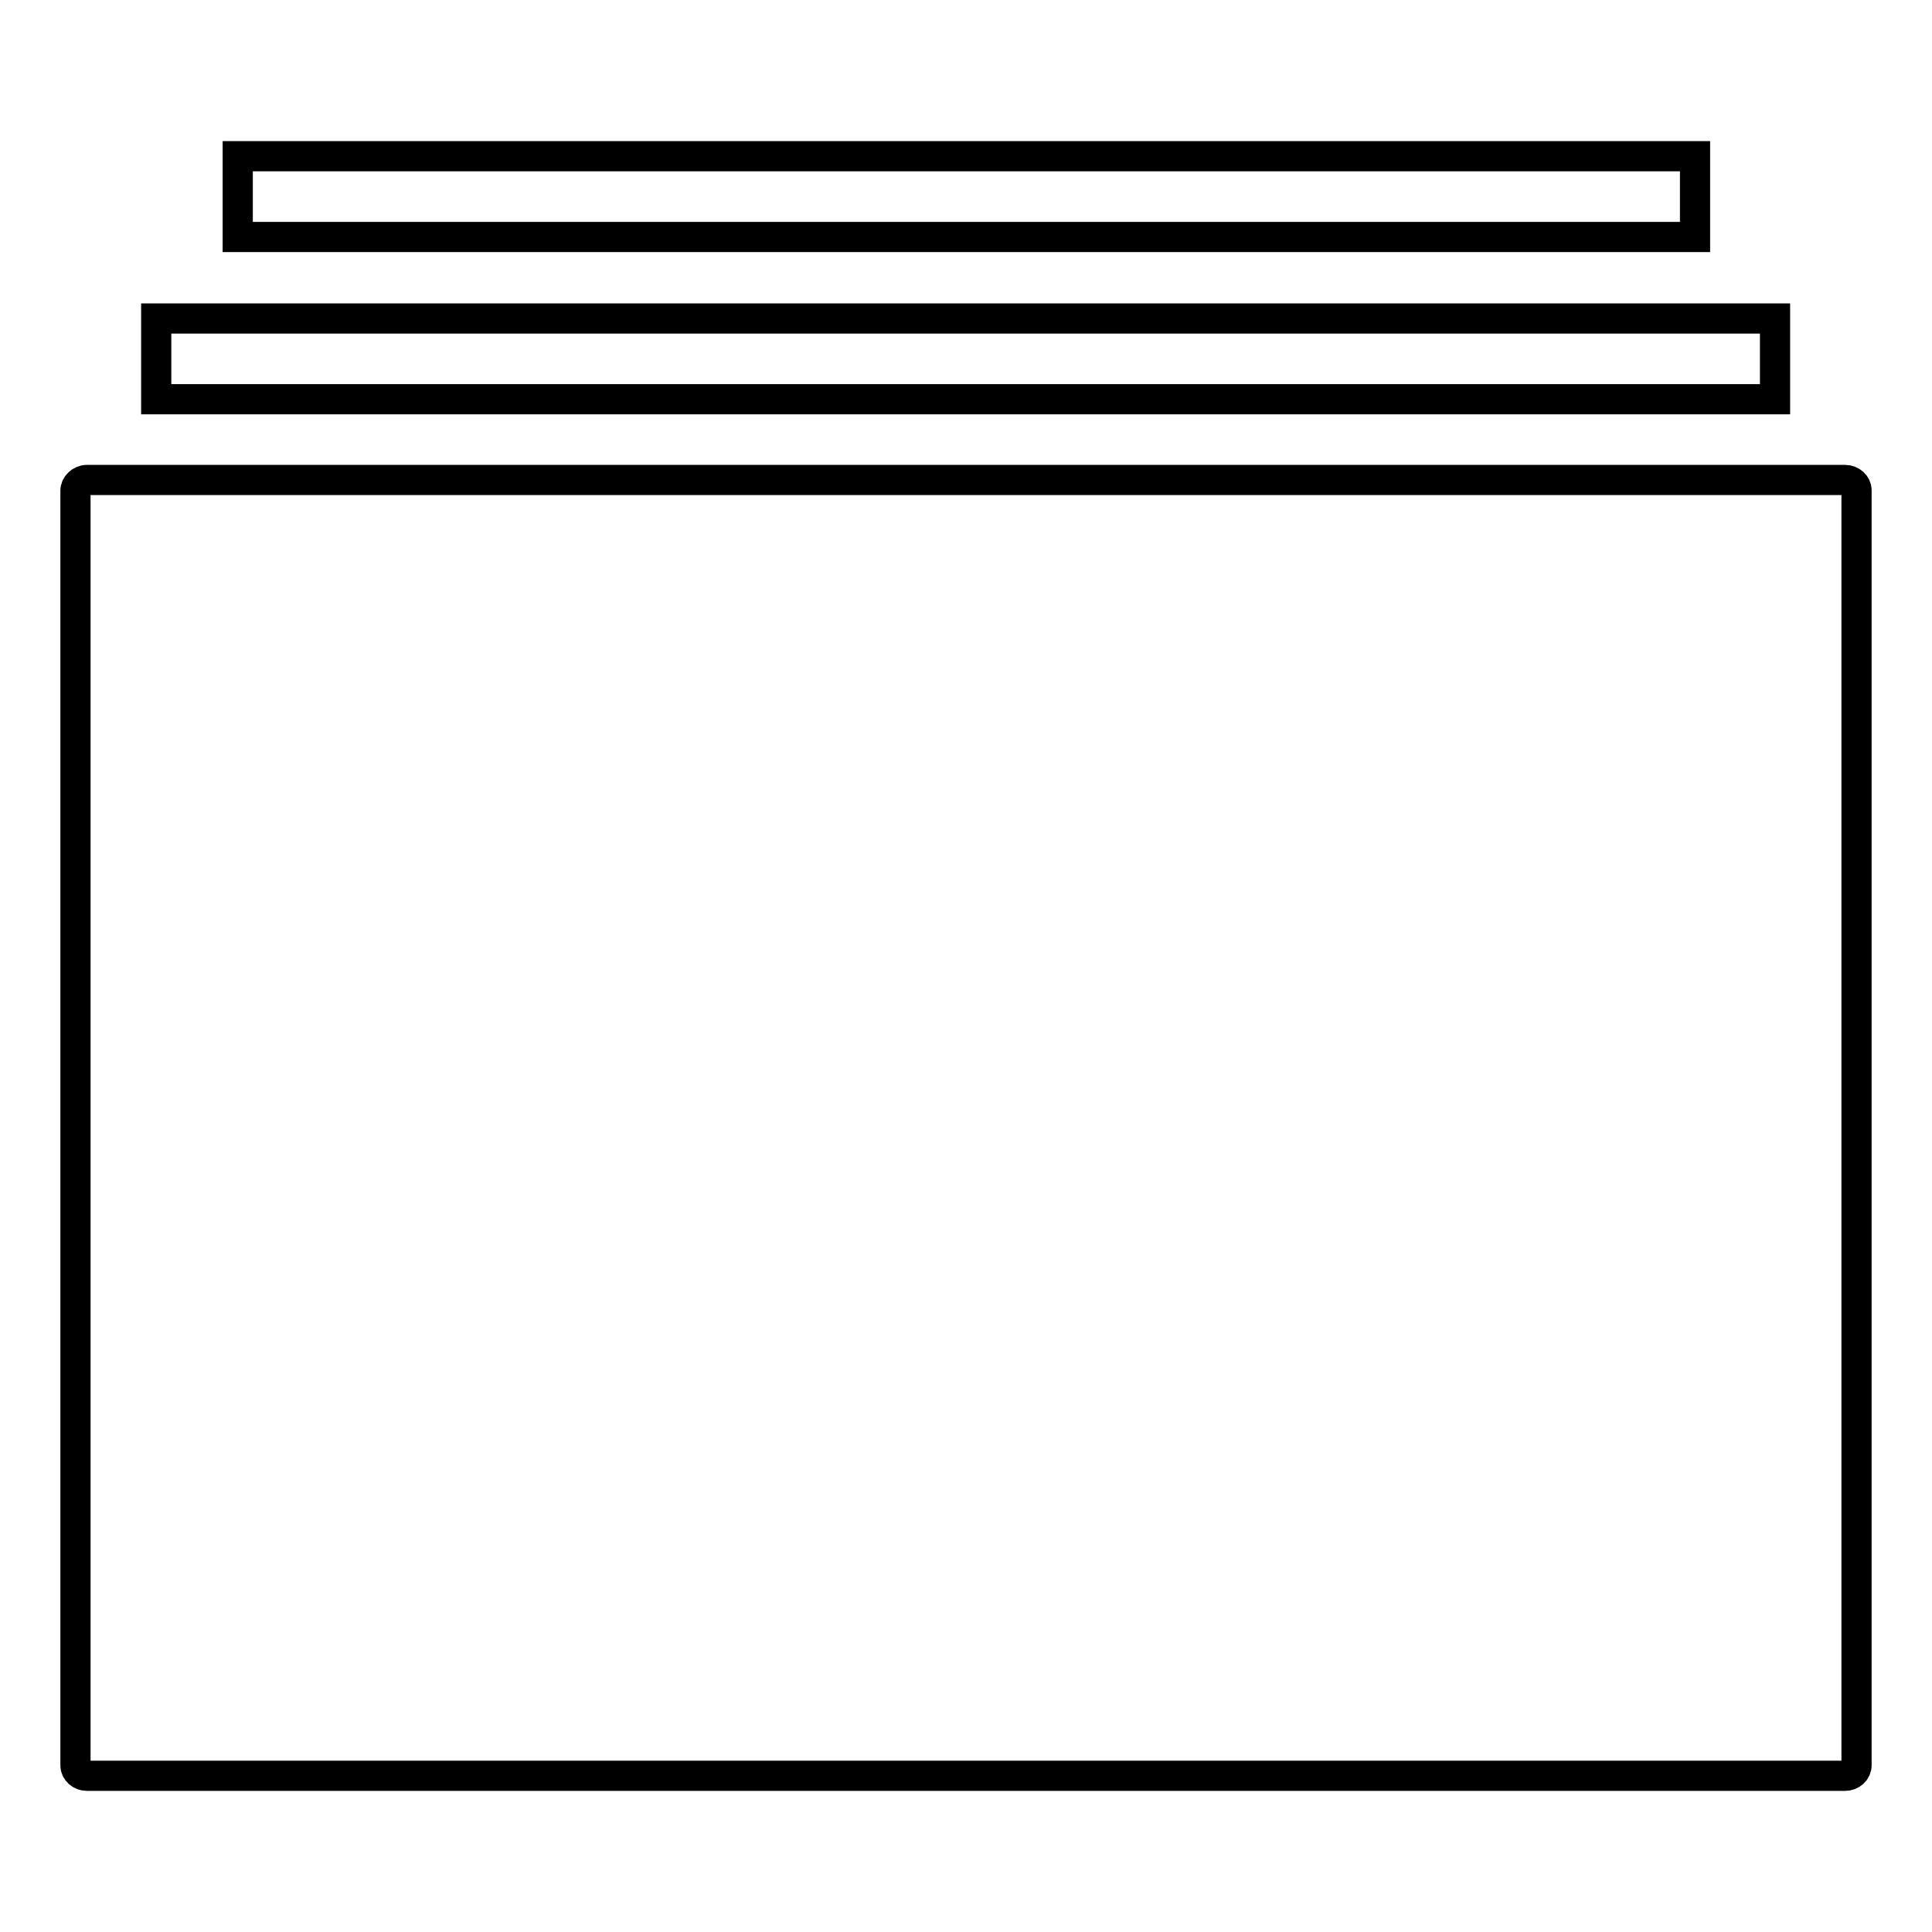 <?xml version="1.0" encoding="utf-8"?>
<!-- Svg Vector Icons : http://www.onlinewebfonts.com/icon -->
<!DOCTYPE svg PUBLIC "-//W3C//DTD SVG 1.1//EN" "http://www.w3.org/Graphics/SVG/1.1/DTD/svg11.dtd">
<svg version="1.1" xmlns="http://www.w3.org/2000/svg" xmlns:xlink="http://www.w3.org/1999/xlink" x="0px" y="0px" viewBox="0 0 256 256" enable-background="new 0 0 256 256" xml:space="preserve">
<g> <path stroke-width="4" fill-opacity="0" stroke="#000000"  d="M20.7,42.2h214.5v10.7H20.7V42.2L20.7,42.2z M31.5,20.7h193.1v10.7H31.5V20.7z M10,65v168.9 c0,0.8,0.7,1.4,1.5,1.4h233c0.8,0,1.5-0.6,1.5-1.4V65c0-0.8-0.7-1.4-1.5-1.4h-233C10.7,63.6,10,64.3,10,65z"/></g>
</svg>